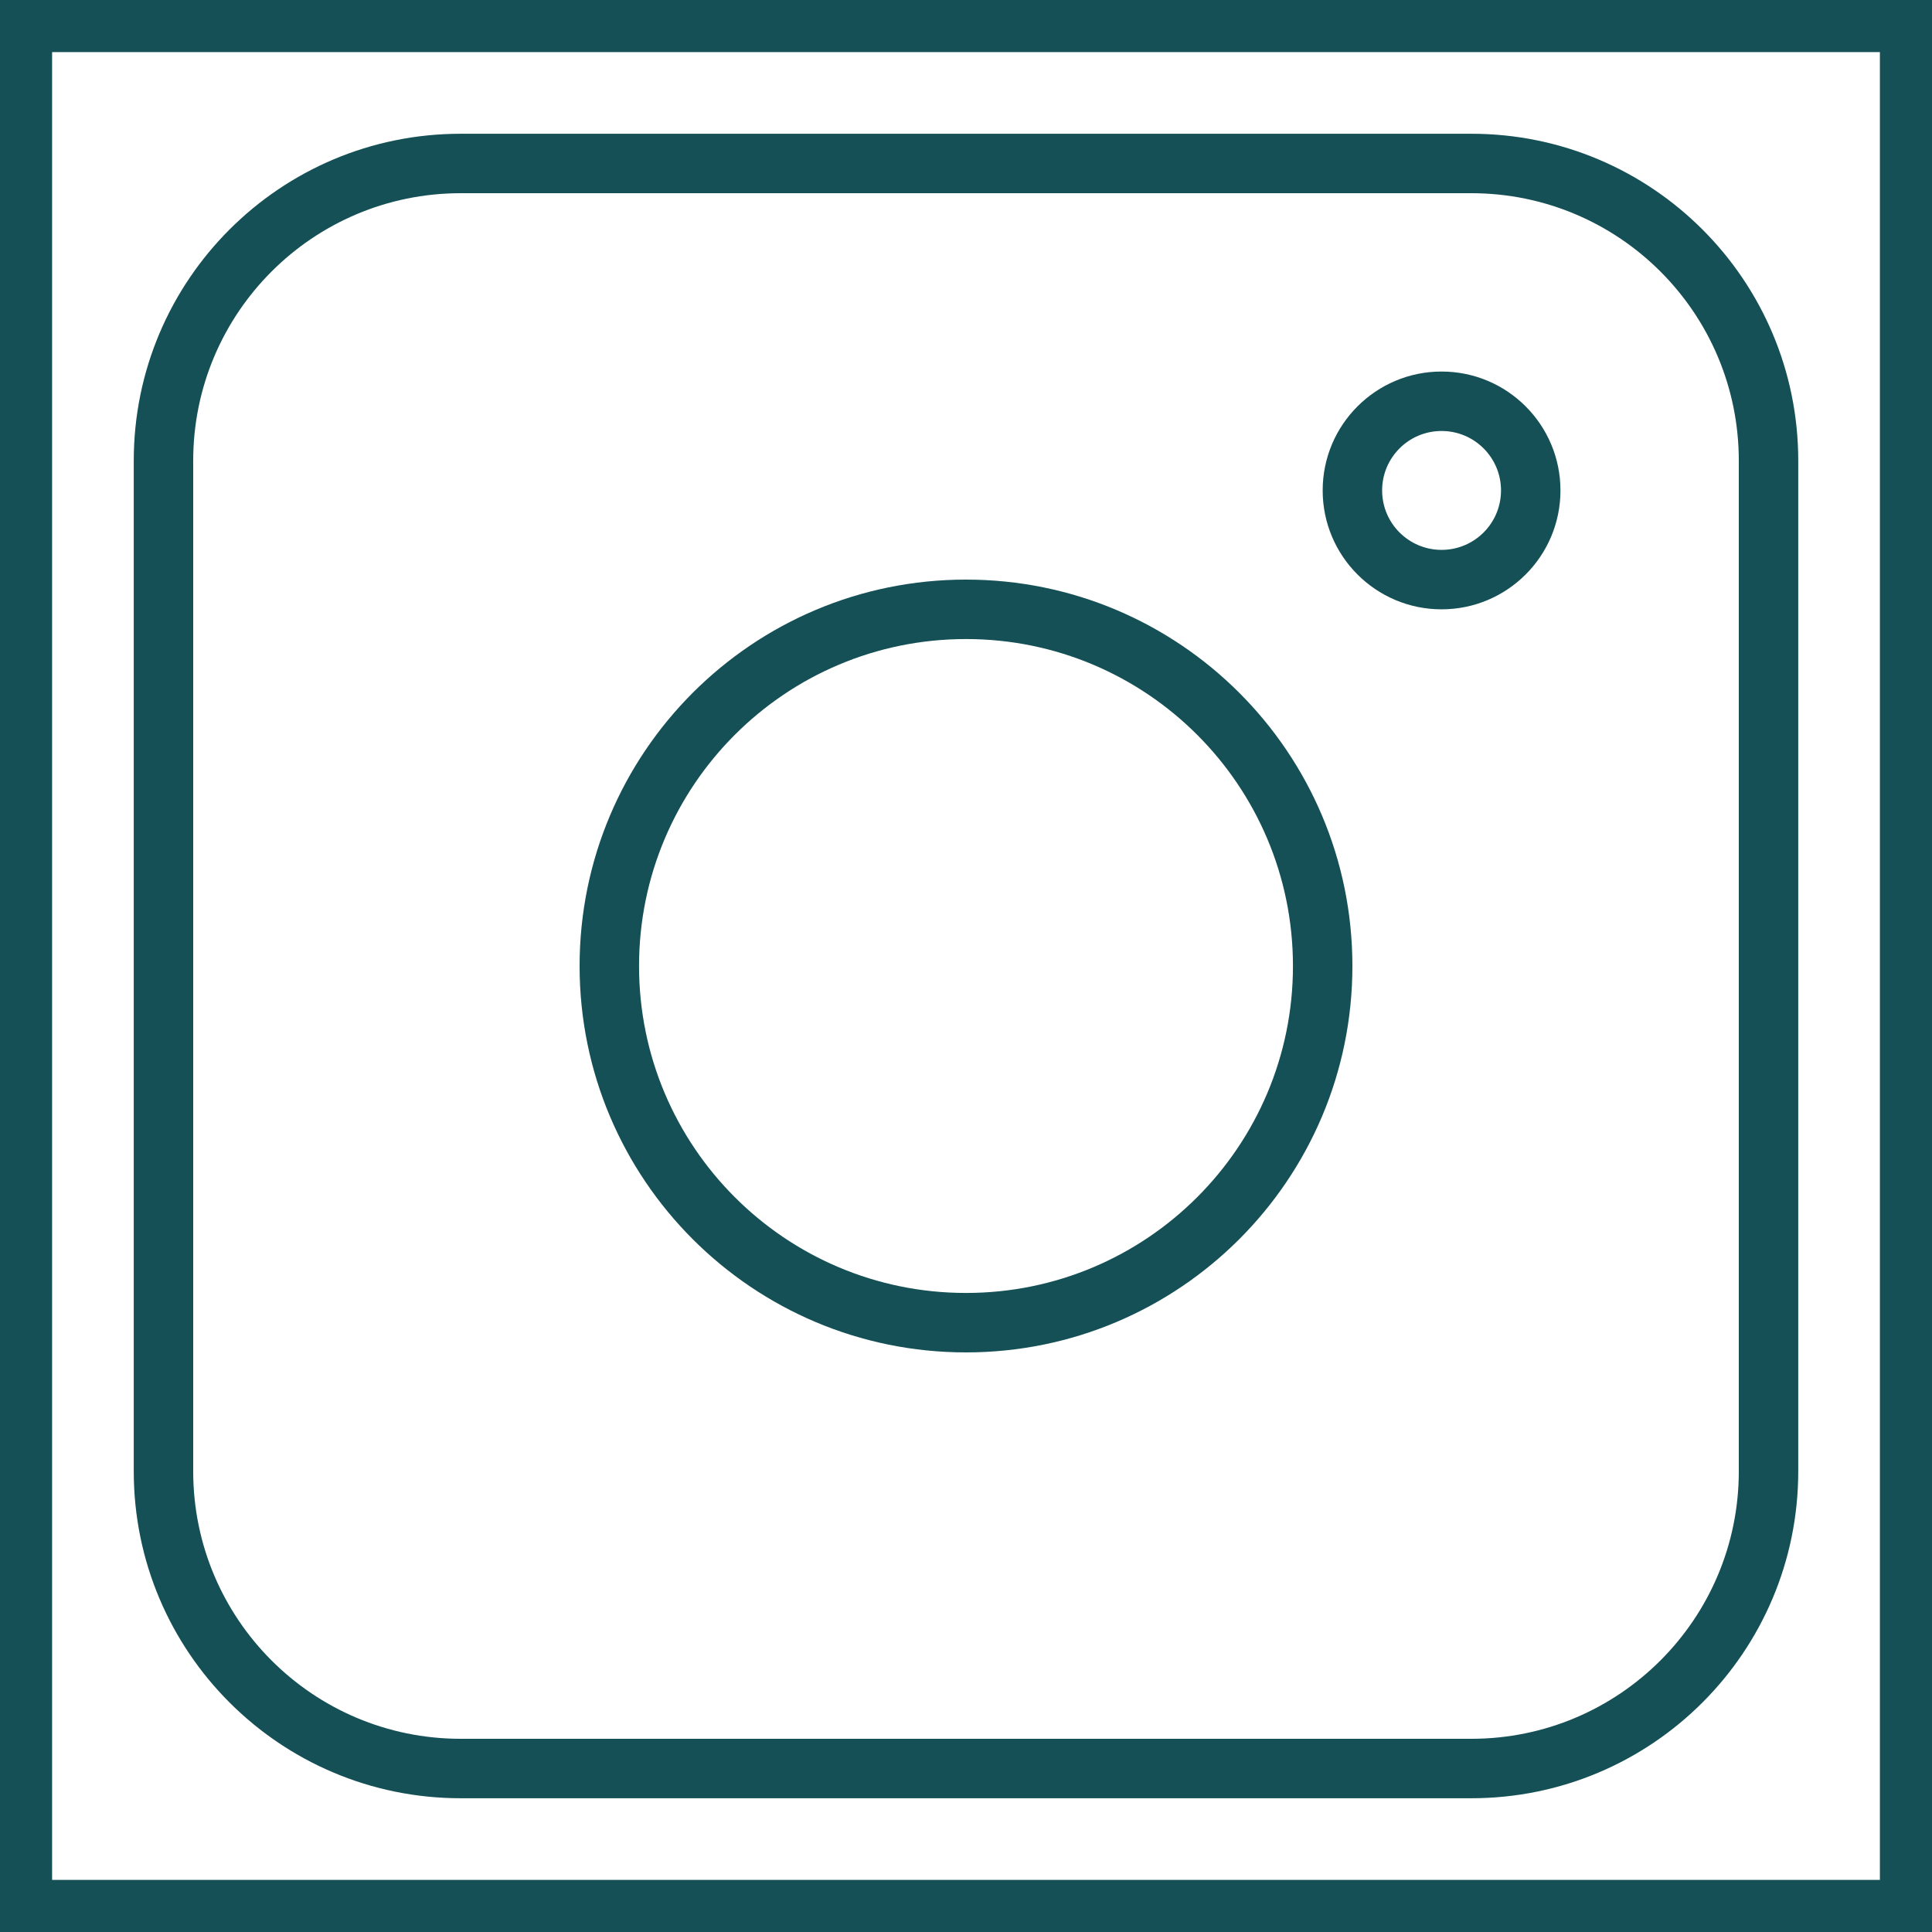 <svg width="65" height="65" viewBox="0 0 65 65" fill="none" xmlns="http://www.w3.org/2000/svg">
<g id="instagram_green_small">
<path d="M63.747 1.253V63.747H1.253V1.253H63.747ZM64.5 0.5H0.5V64.5H64.5V0.5Z" fill="#145055"/>
<path fill-rule="evenodd" clip-rule="evenodd" d="M0 0H65V65H0V0ZM1.753 1.753V63.247H63.247V1.753H1.753Z" fill="#145055"/>
<path fill-rule="evenodd" clip-rule="evenodd" d="M4.5 15.5C4.5 9.425 9.425 4.5 15.5 4.5H49.5C55.575 4.5 60.5 9.425 60.5 15.5V49.5C60.5 55.575 55.575 60.5 49.5 60.5H15.5C9.425 60.5 4.5 55.575 4.5 49.5V15.5ZM15.5 6.5C10.529 6.5 6.5 10.529 6.5 15.5V49.5C6.5 54.471 10.529 58.5 15.5 58.5H49.5C54.471 58.5 58.5 54.471 58.5 49.5V15.5C58.5 10.529 54.471 6.5 49.5 6.5H15.5Z" fill="#145055"/>
<path fill-rule="evenodd" clip-rule="evenodd" d="M19.5 32.5C19.5 25.32 25.32 19.5 32.5 19.5C39.68 19.5 45.5 25.32 45.5 32.5C45.5 39.68 39.68 45.5 32.5 45.5C25.32 45.5 19.5 39.68 19.5 32.5ZM32.5 21.5C26.425 21.5 21.5 26.425 21.5 32.5C21.5 38.575 26.425 43.5 32.5 43.5C38.575 43.5 43.5 38.575 43.5 32.5C43.5 26.425 38.575 21.5 32.5 21.5Z" fill="#145055"/>
<path fill-rule="evenodd" clip-rule="evenodd" d="M44.5 16.5C44.5 14.291 46.291 12.5 48.5 12.5C50.709 12.5 52.5 14.291 52.5 16.5C52.5 18.709 50.709 20.5 48.5 20.5C46.291 20.5 44.5 18.709 44.5 16.5ZM48.5 14.5C47.395 14.5 46.5 15.395 46.5 16.5C46.5 17.605 47.395 18.5 48.5 18.5C49.605 18.5 50.5 17.605 50.5 16.5C50.5 15.395 49.605 14.5 48.5 14.5Z" fill="#145055"/>
</g>
</svg>
